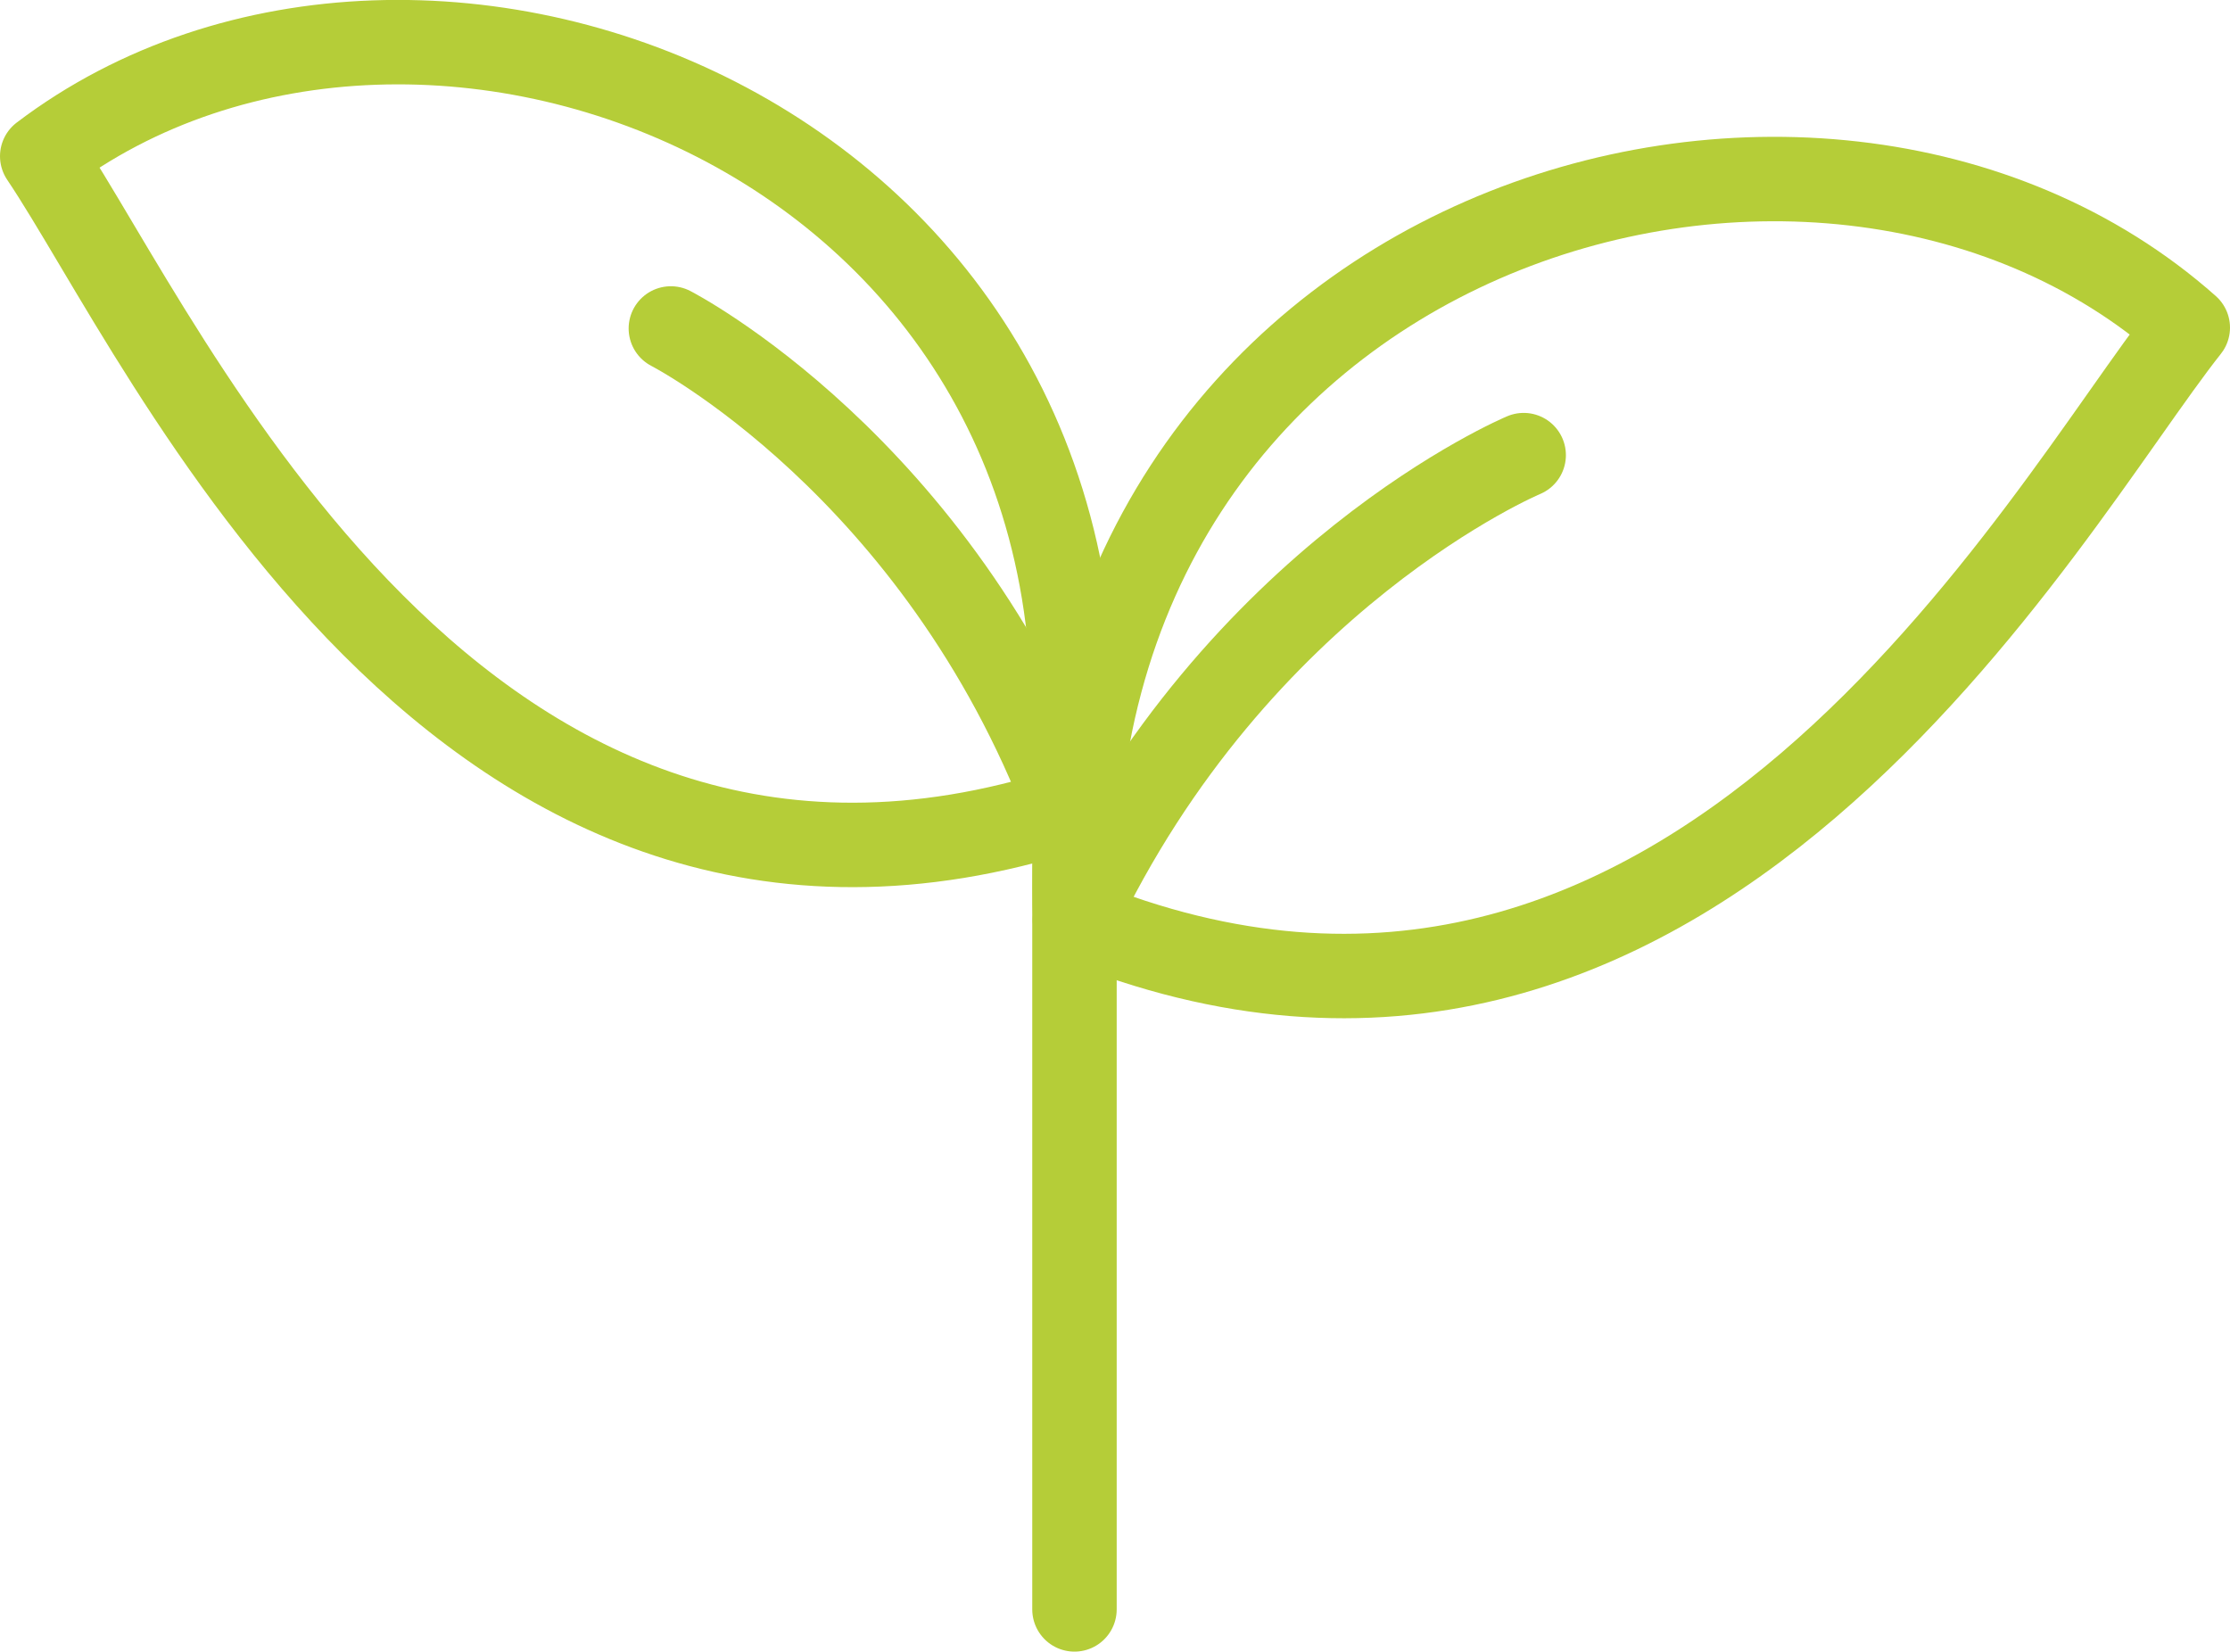<?xml version="1.0" encoding="UTF-8"?> <svg xmlns="http://www.w3.org/2000/svg" id="_Слой_2" data-name="Слой 2" viewBox="0 0 52.82 39.12"> <defs> <style> .cls-1 { fill: none; stroke: #b5cd38; stroke-linecap: round; stroke-linejoin: round; stroke-width: 2px; } </style> </defs> <g id="_Слой_1-2" data-name="Слой 1"> <path class="cls-1" d="m25.47,21.79C24.86,5.36,43.02-.05,51.82,7.76c-3.38,4.26-11.81,19.98-26.35,14.03Z"></path> <path class="cls-1" d="m36.09,10.78s-6.78,2.84-10.63,11.01"></path> <path class="cls-1" d="m25.29,19.17C27.1,3.42,10.04-3.16,1,3.7c2.93,4.35,9.86,20.1,24.29,15.47Z"></path> <path class="cls-1" d="m15.89,7.78s6.31,3.24,9.4,11.39"></path> <line class="cls-1" x1="25.45" y1="38.12" x2="25.45" y2="17.51"></line> </g> </svg> 